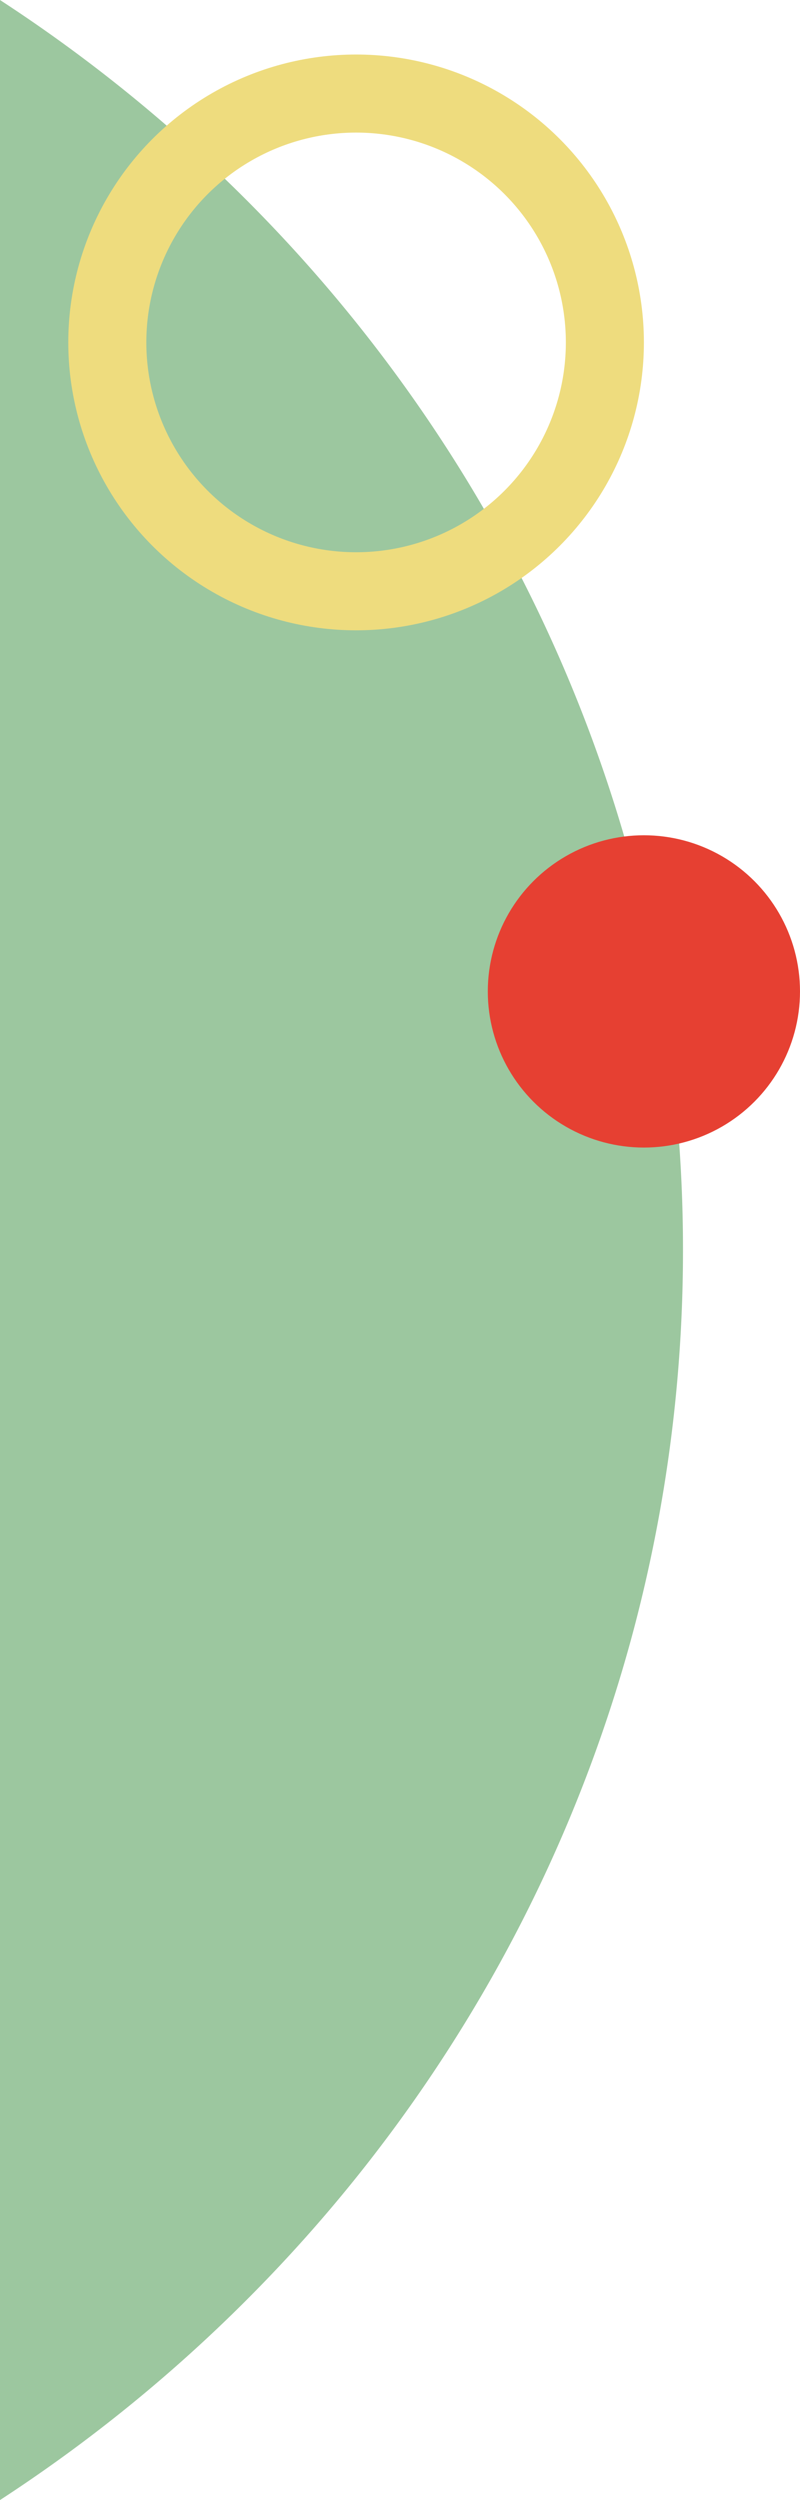 <svg xmlns="http://www.w3.org/2000/svg" width="81.999" height="256.172" viewBox="0 0 81.999 256.172">
  <g id="Gruppe_205" data-name="Gruppe 205" transform="translate(-0.001 -1171.506)">
    <path id="Differenzmenge_1" data-name="Differenzmenge 1" d="M-232,19691.678v-256.172a156.191,156.191,0,0,1,28.733,24.08,154.183,154.183,0,0,1,22.085,30.2A151.178,151.178,0,0,1-167,19524.871a151.673,151.673,0,0,1,5.006,38.721,151.67,151.67,0,0,1-5.006,38.719,151.234,151.234,0,0,1-14.176,35.082,154.056,154.056,0,0,1-22.085,30.2,156.227,156.227,0,0,1-28.731,24.08Z" transform="translate(232 -18264)" fill="#9cc79f"/>
    <g id="Gruppe_91" data-name="Gruppe 91" transform="translate(0 -126.502)">
      <g id="Ellipse_22" data-name="Ellipse 22" transform="translate(7 1303.594)" fill="none" stroke="#eedc7e" stroke-width="8">
        <circle cx="29.5" cy="29.5" r="29.5" stroke="none"/>
        <circle cx="29.5" cy="29.5" r="25.5" fill="none"/>
      </g>
      <circle id="Ellipse_23" data-name="Ellipse 23" cx="16" cy="16" r="16" transform="translate(50 1383.594)" fill="#e64032"/>
    </g>
  </g>
</svg>

